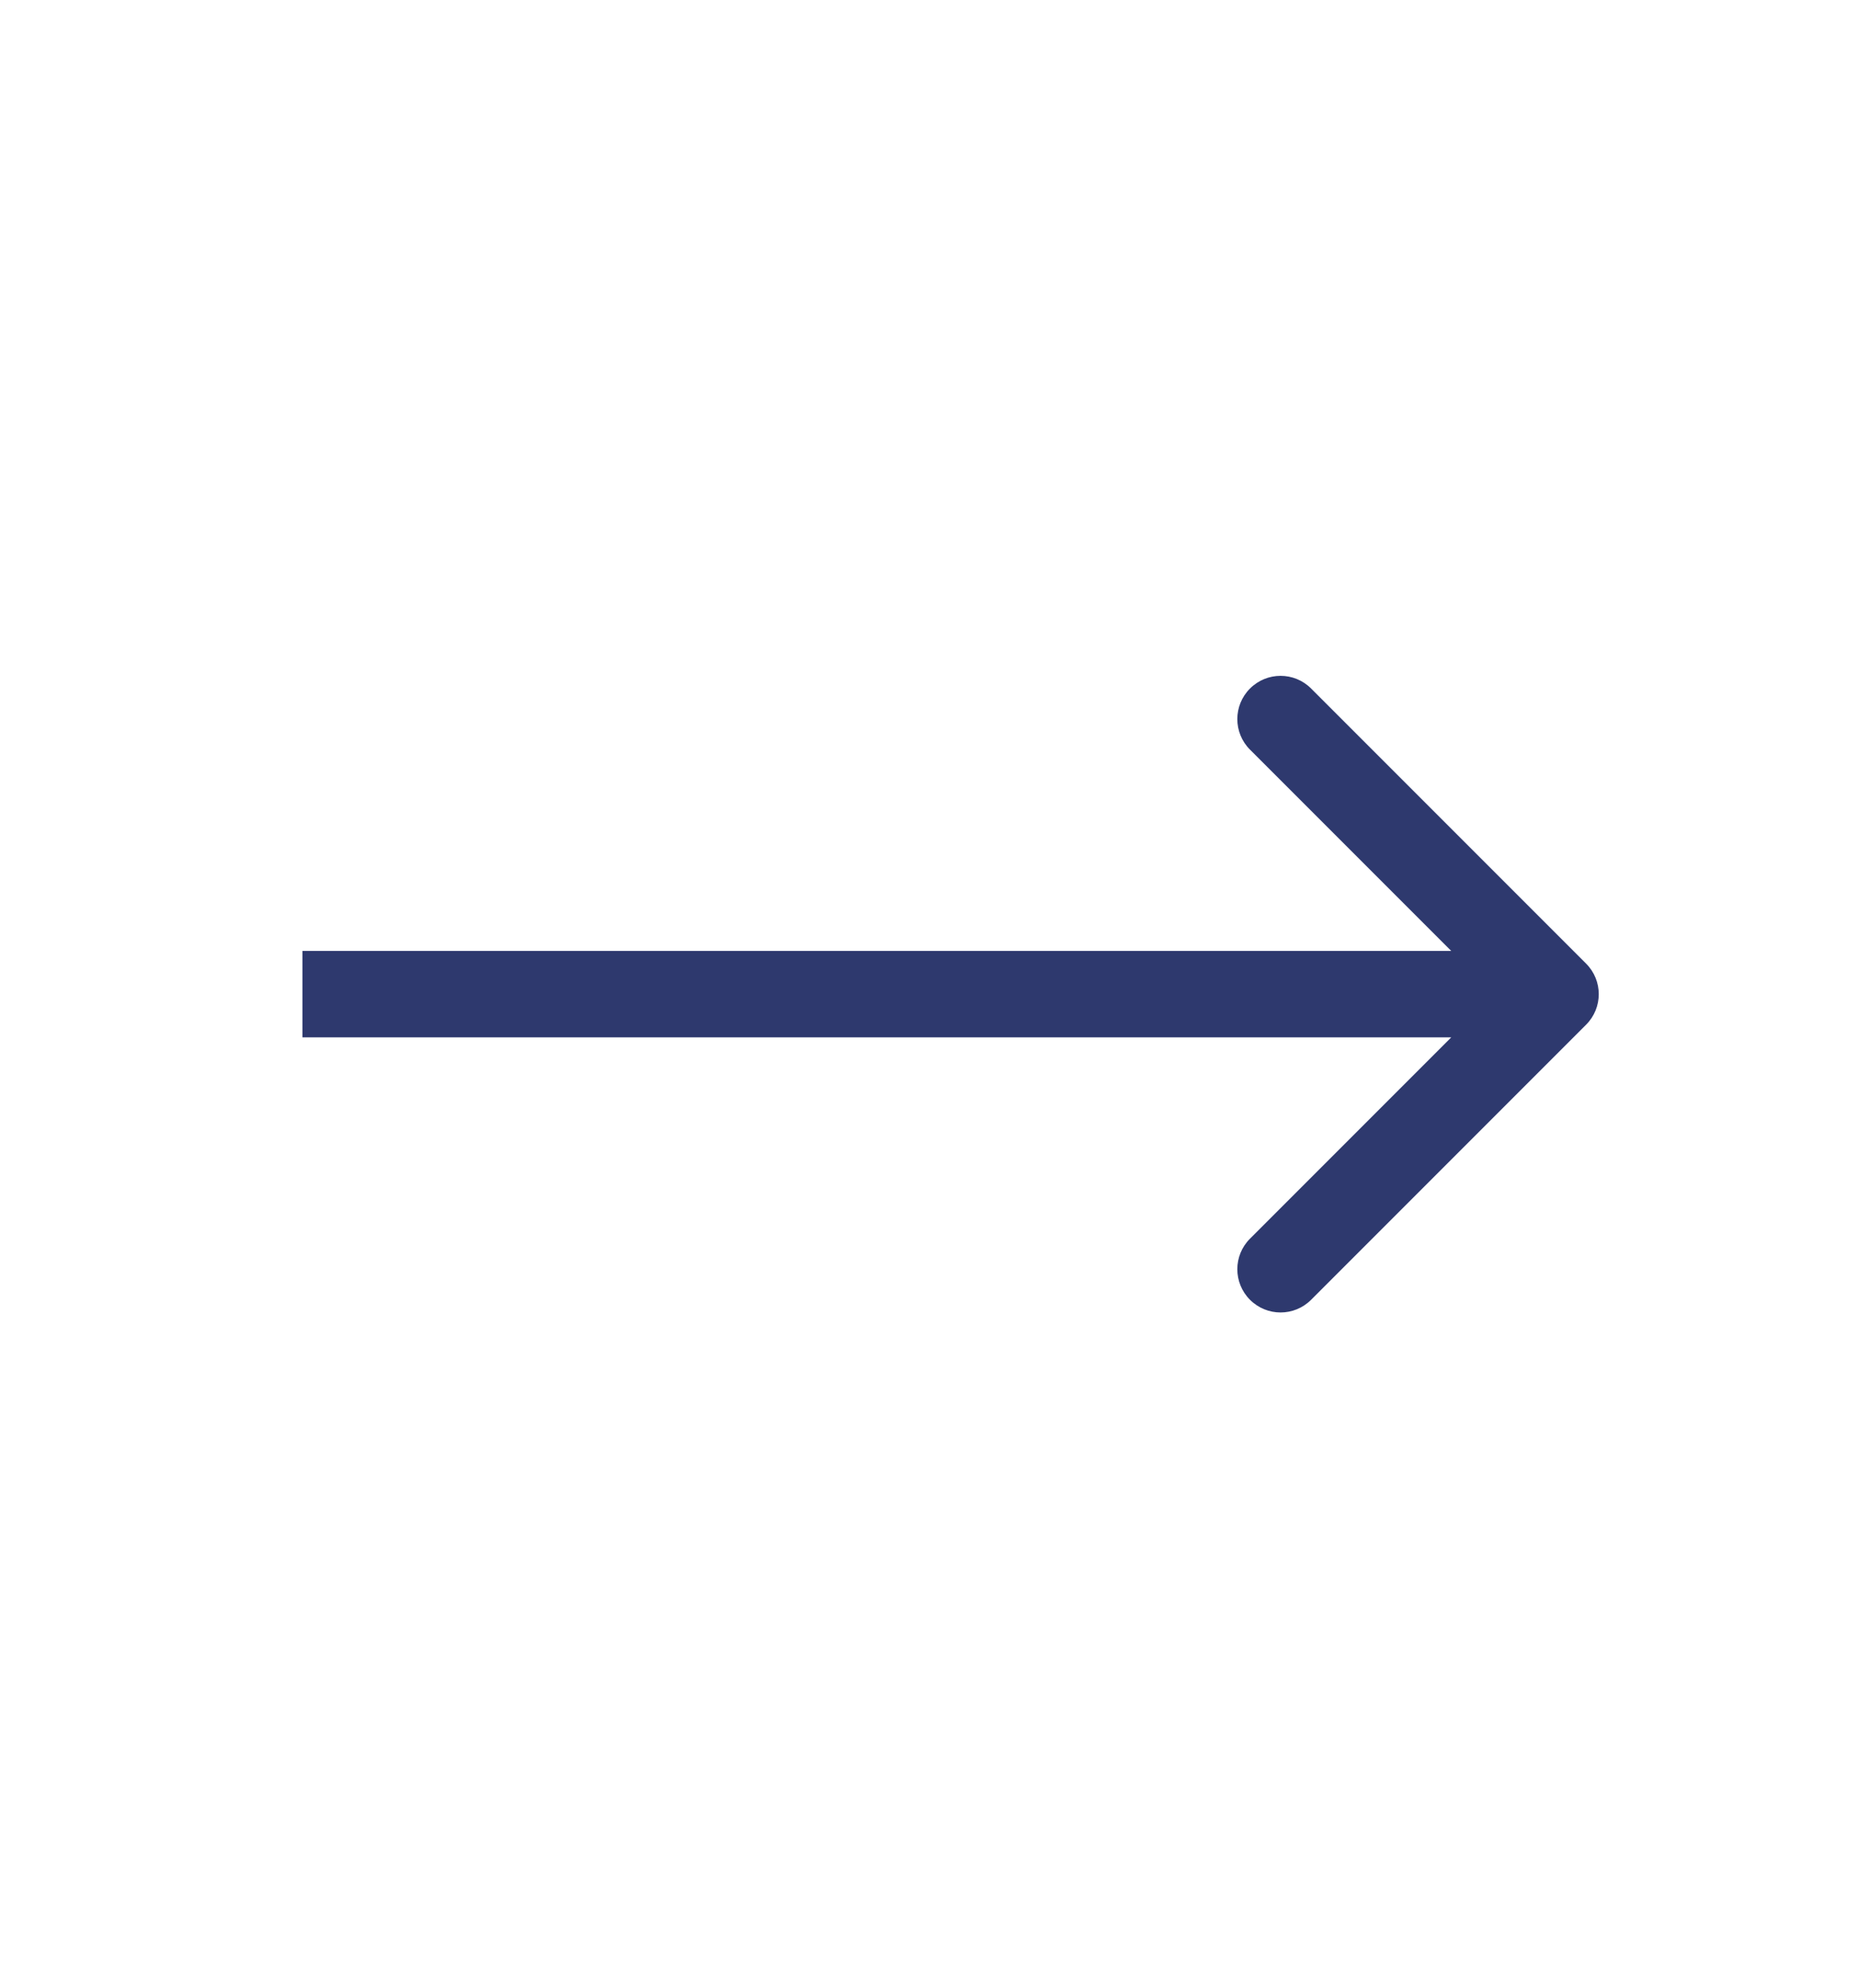<svg width="43" height="46" viewBox="0 0 43 46" fill="none" xmlns="http://www.w3.org/2000/svg">
<path d="M36.707 23.707C37.098 23.317 37.098 22.683 36.707 22.293L30.343 15.929C29.953 15.538 29.32 15.538 28.929 15.929C28.538 16.32 28.538 16.953 28.929 17.343L34.586 23L28.929 28.657C28.538 29.047 28.538 29.68 28.929 30.071C29.32 30.462 29.953 30.462 30.343 30.071L36.707 23.707ZM7 24L36 24V22L7 22V24Z" fill="#2E396E"/>
</svg>
